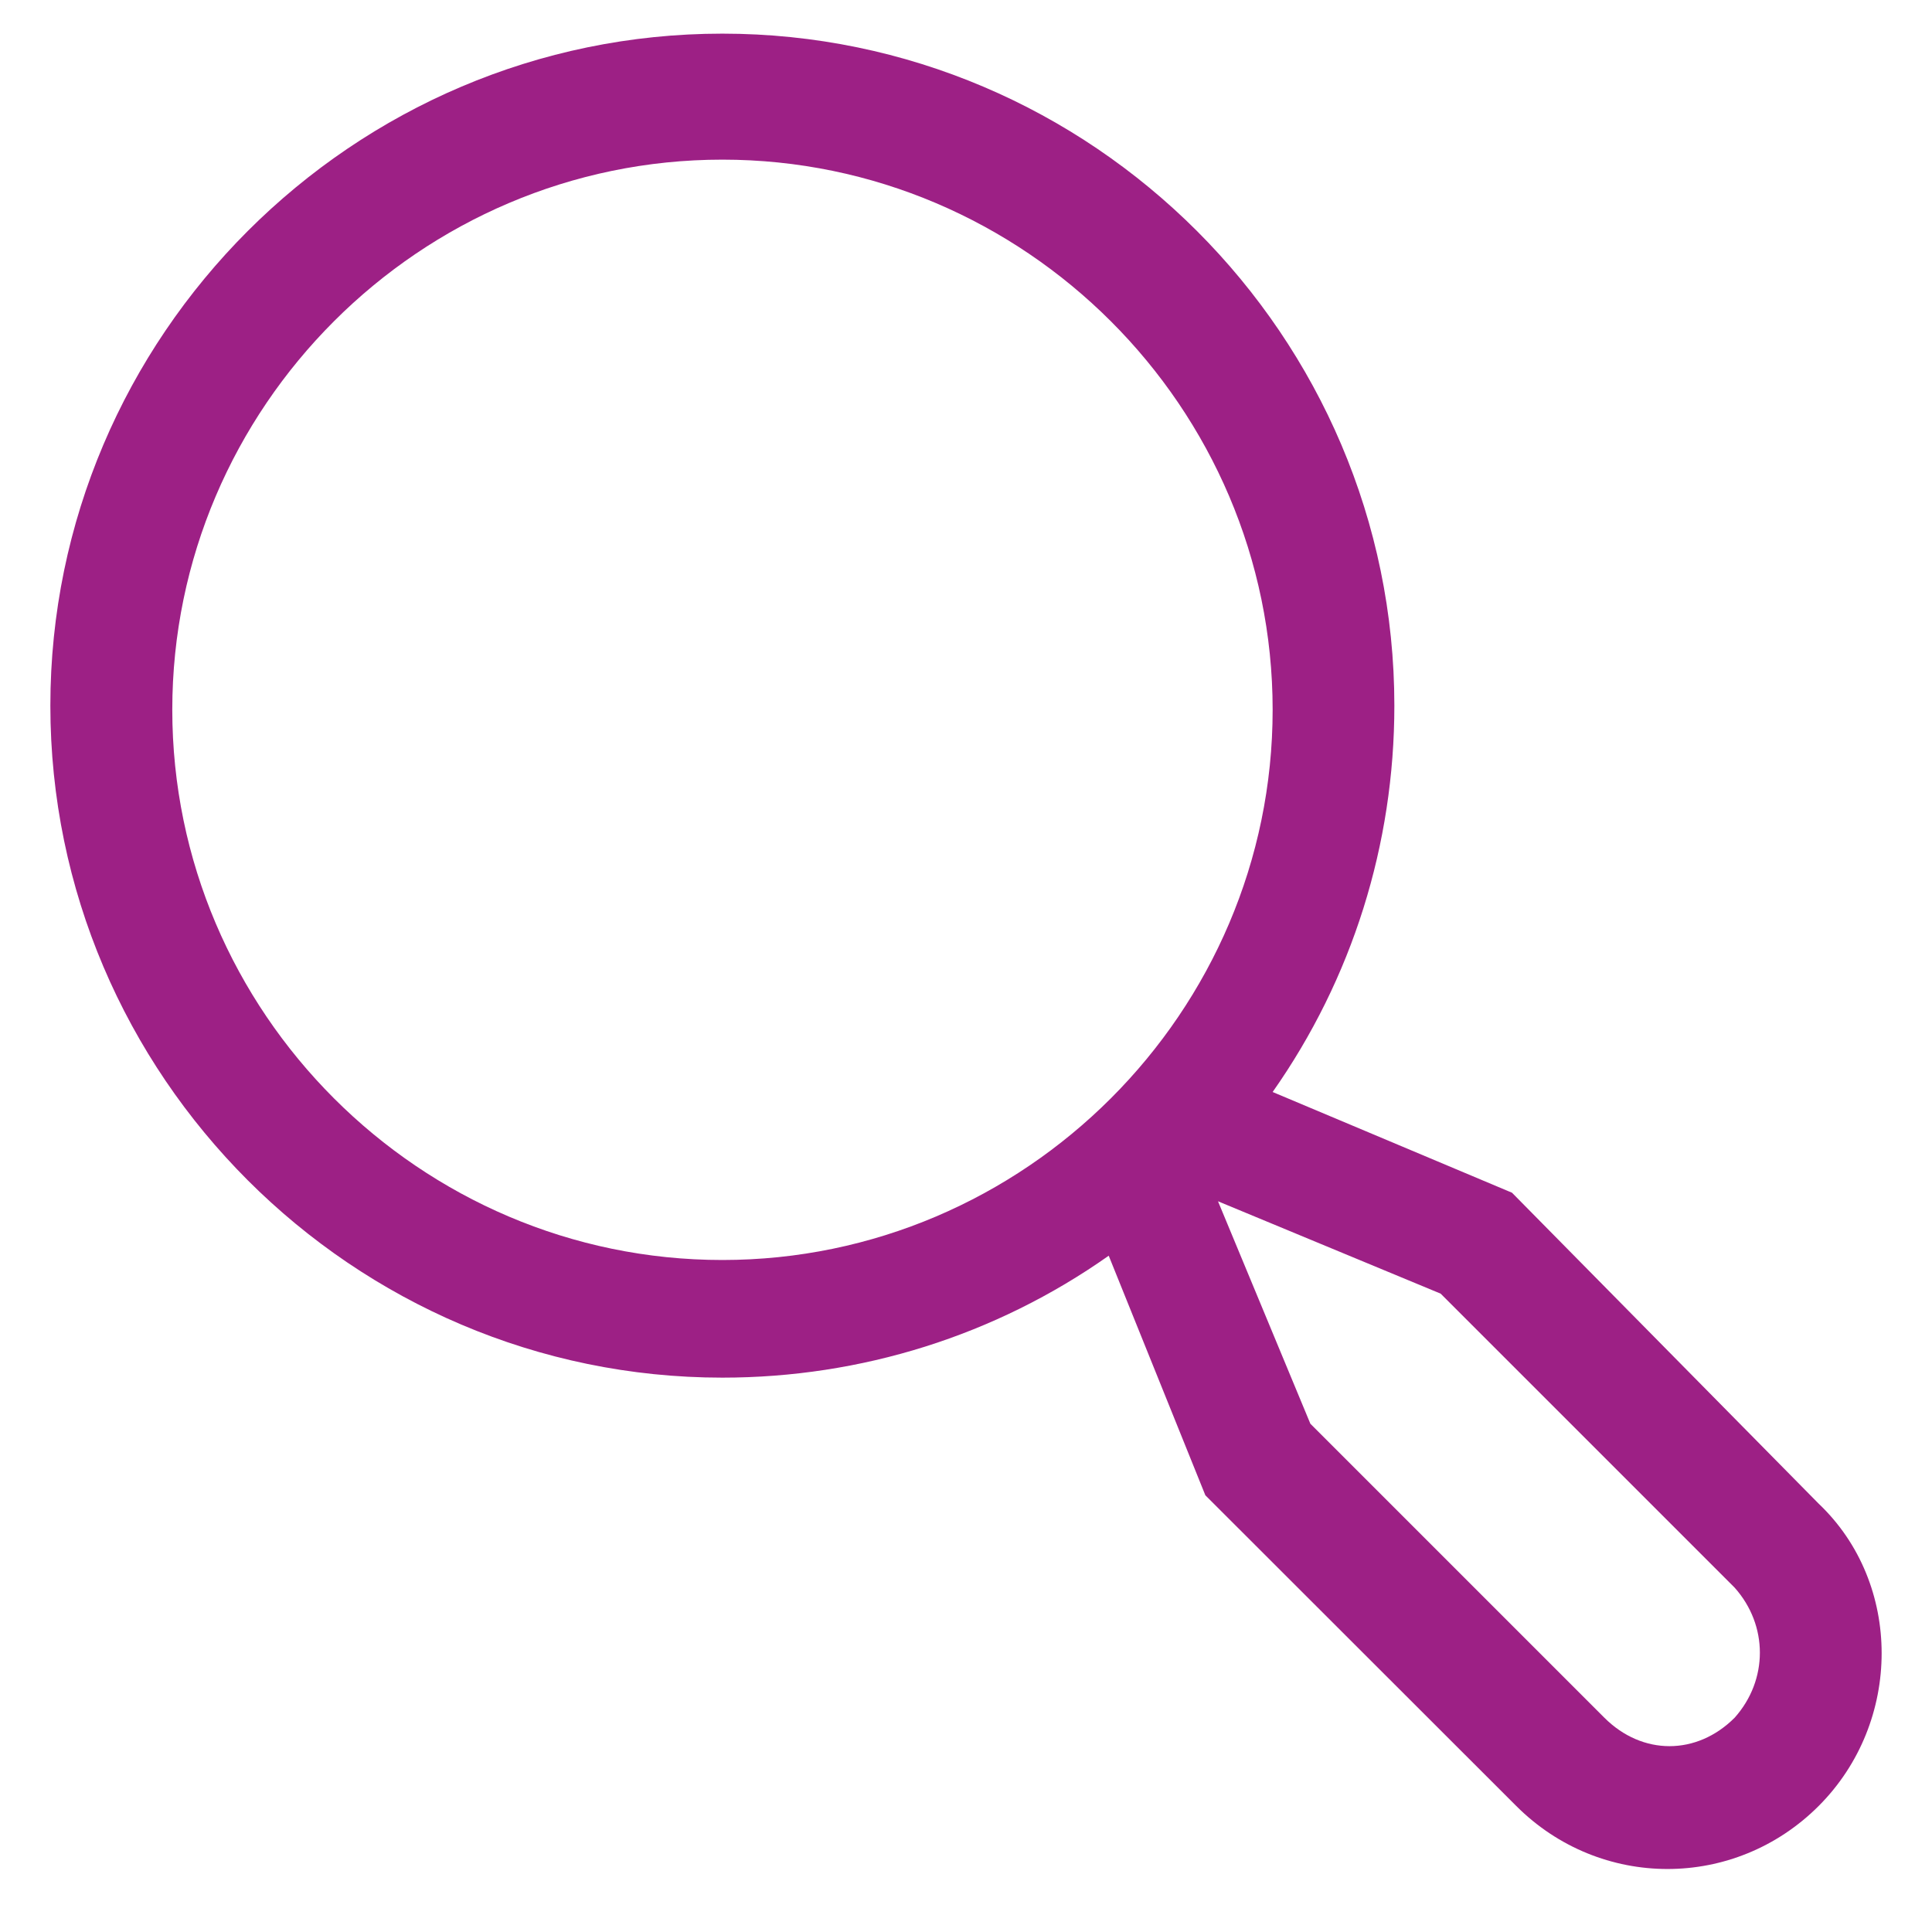 <?xml version="1.0" encoding="UTF-8"?>
<svg xmlns="http://www.w3.org/2000/svg" xmlns:xlink="http://www.w3.org/1999/xlink" width="46px" height="46px" viewBox="0 0 46 46" version="1.1">
<g id="surface1">
<path style=" stroke:none;fill-rule:nonzero;fill:rgb(61.569%,12.549%,52.157%);fill-opacity:1;" d="M 43.301 35.801 L 36 28.398 L 30.301 26 C 32.199 23.301 33.199 20.102 33.199 16.801 C 33.199 8 26 0.801 17.199 0.801 C 8.398 0.801 1.199 8 1.199 16.801 C 1.199 25.602 8.398 32.801 17.199 32.801 C 20.5 32.801 23.699 31.801 26.398 29.898 L 28.699 35.602 L 36.102 43 C 38.102 45 41.301 45 43.301 43 C 45.301 41 45.301 37.699 43.301 35.801 Z M 4.102 16.898 C 4.102 9.699 10 3.801 17.199 3.801 C 24.398 3.801 30.301 9.699 30.301 16.898 C 30.301 24.102 24.398 30 17.199 30 C 10 30 4.102 24.102 4.102 16.898 Z M 41.301 40.898 C 40.398 41.801 39.102 41.801 38.199 40.898 L 31.199 33.898 L 29 28.602 L 34.301 30.801 L 41.301 37.801 C 42.102 38.699 42.102 40 41.301 40.898 Z M 41.301 40.898 "/>
</g>
</svg>

